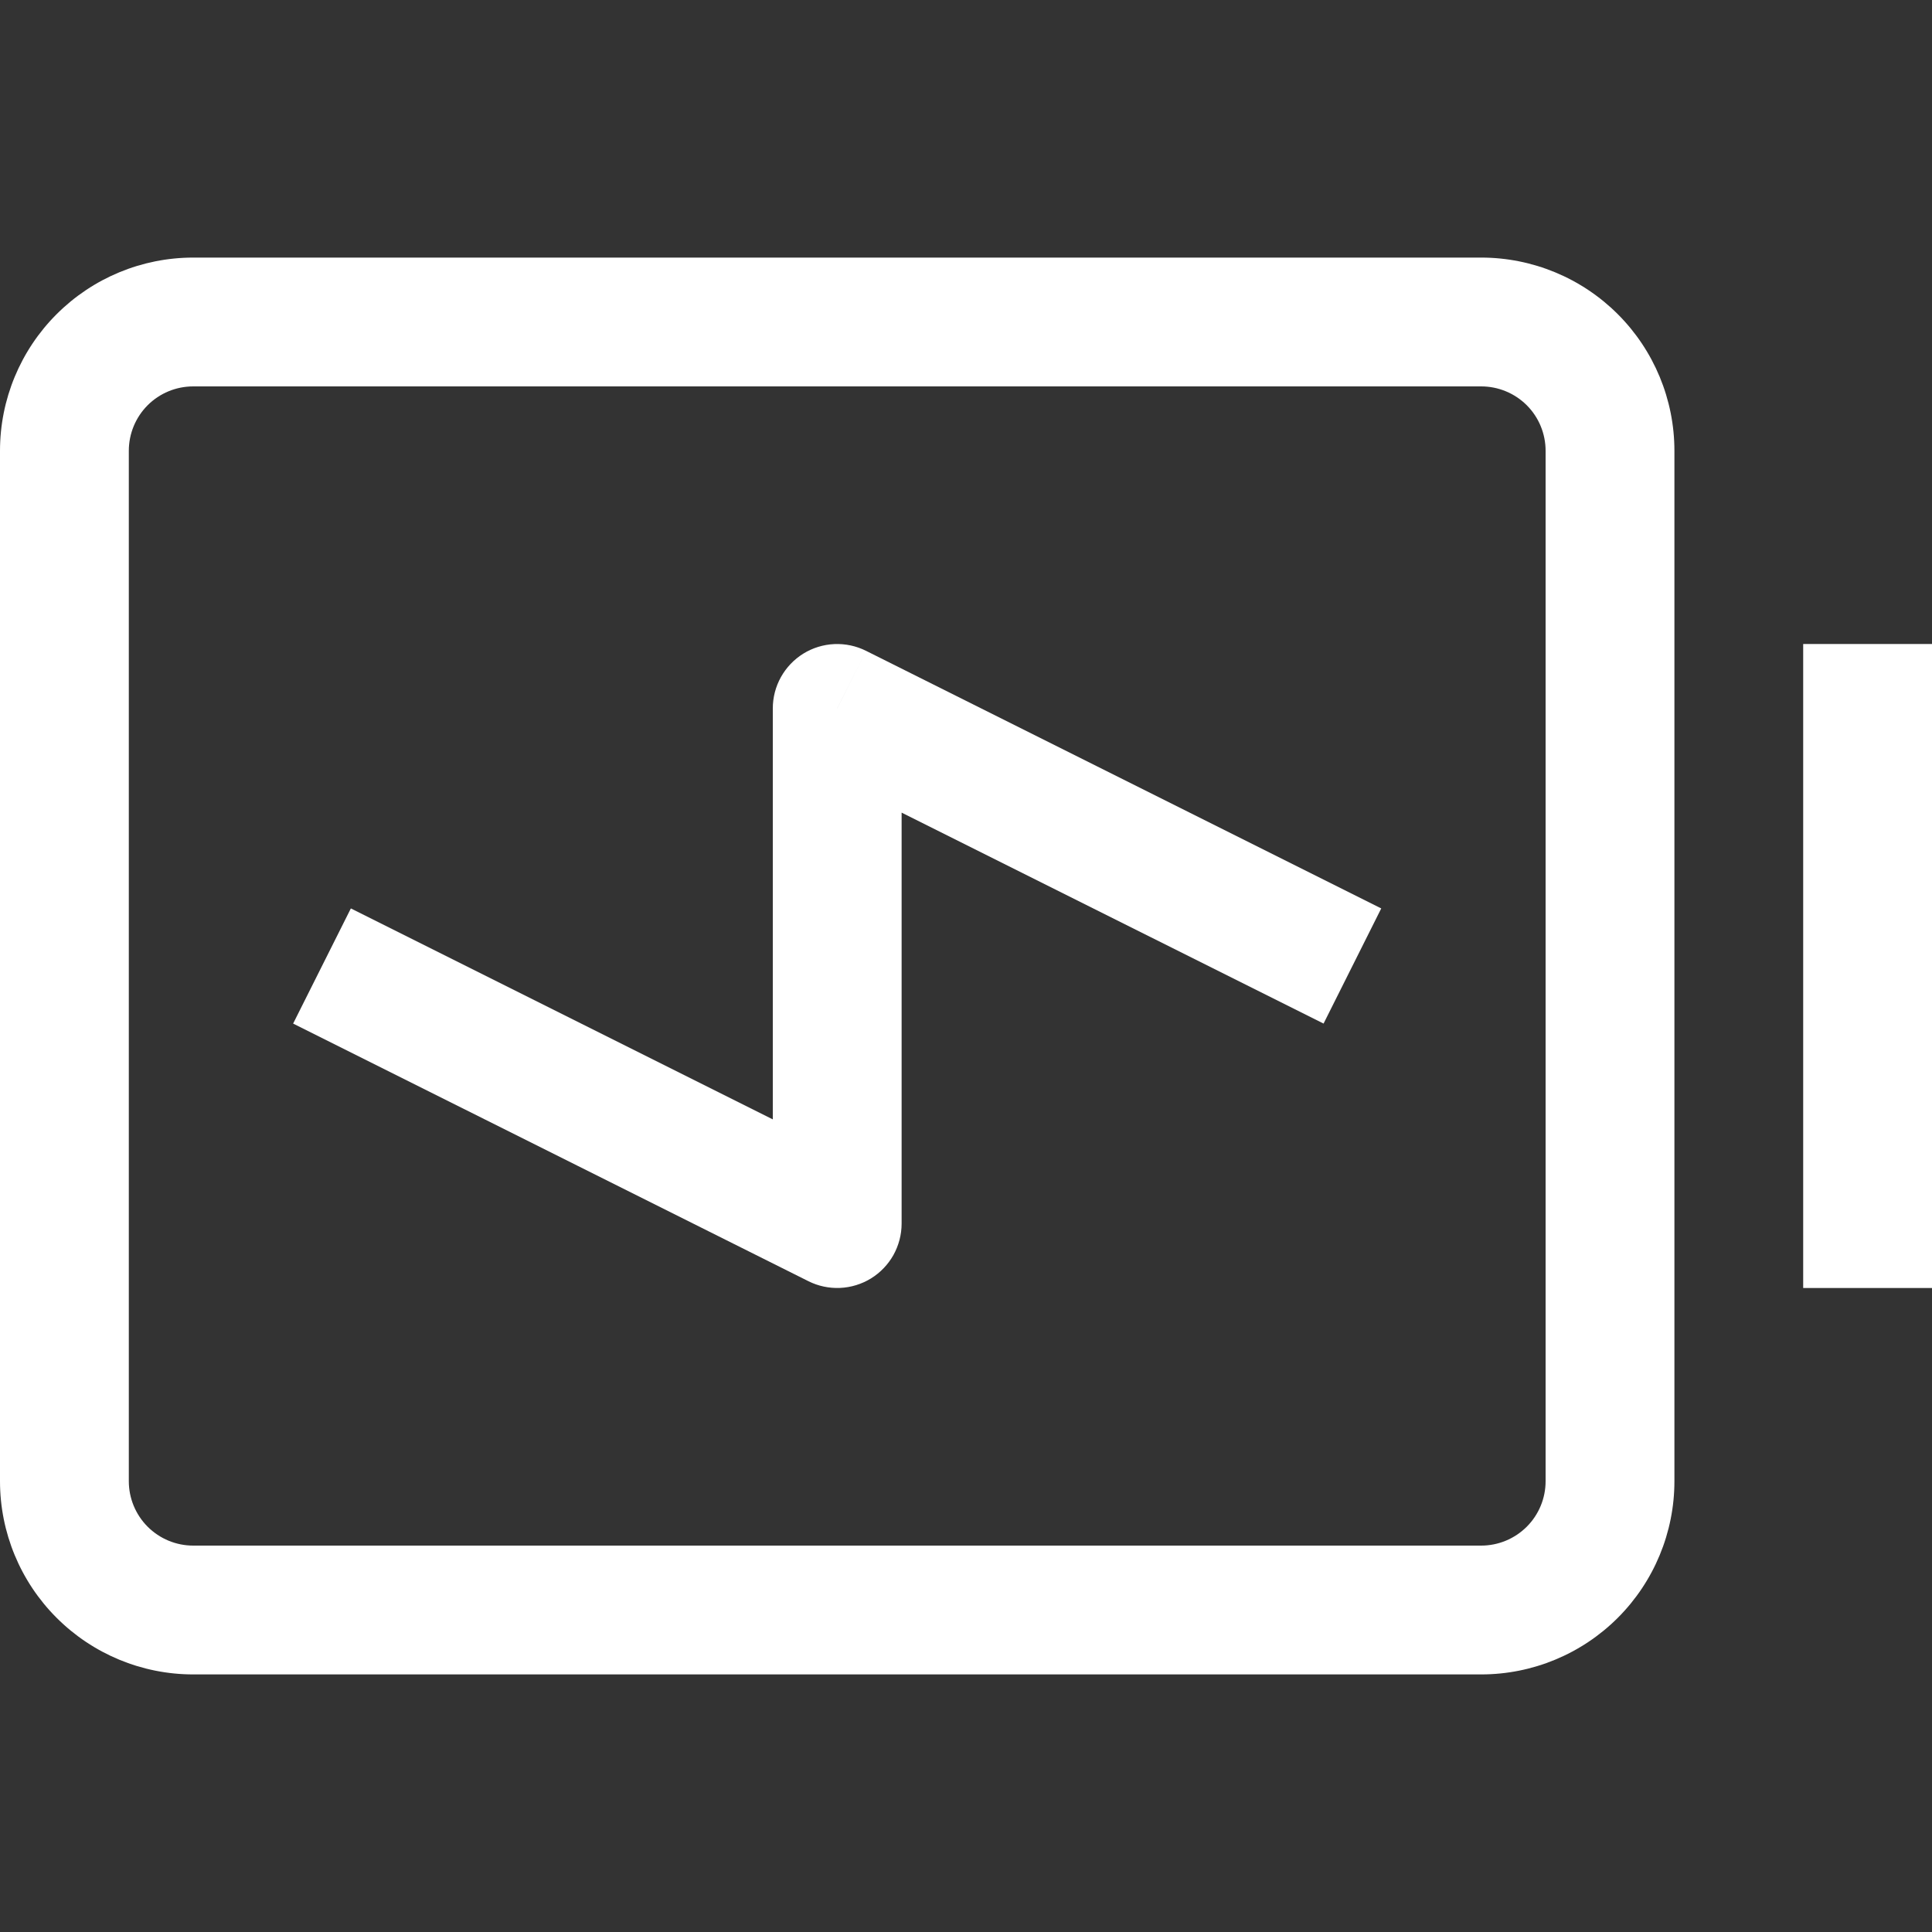 <svg width="40" height="40" viewBox="0 0 40 40" fill="none" xmlns="http://www.w3.org/2000/svg">
<rect x="0" y="0" width="40" height="40" fill="#333333" stroke="none"/>
<path d="M17.333 25.333L16.736 26.525C16.939 26.627 17.165 26.675 17.392 26.665C17.619 26.655 17.84 26.587 18.034 26.468C18.227 26.348 18.387 26.181 18.498 25.983C18.608 25.784 18.667 25.561 18.667 25.333H17.333ZM17.333 14.667L17.931 13.475C17.727 13.373 17.501 13.325 17.274 13.335C17.047 13.345 16.826 13.413 16.633 13.532C16.439 13.652 16.28 13.819 16.169 14.017C16.058 14.216 16 14.439 16 14.667H17.333ZM2.667 30.667V9.333H0V30.667H2.667ZM4 8H30.667V5.333H4V8ZM32 9.333V30.667H34.667V9.333H32ZM30.667 32H4V34.667H30.667V32ZM32 30.667C32 31.02 31.86 31.359 31.61 31.609C31.359 31.859 31.02 32 30.667 32V34.667C31.727 34.667 32.745 34.245 33.495 33.495C34.245 32.745 34.667 31.727 34.667 30.667H32ZM30.667 8C31.02 8 31.359 8.14 31.61 8.39C31.86 8.64 32 8.98 32 9.333H34.667C34.667 8.272 34.245 7.255 33.495 6.505C32.745 5.755 31.727 5.333 30.667 5.333V8ZM2.667 9.333C2.667 8.98 2.807 8.64 3.057 8.39C3.307 8.14 3.646 8 4 8V5.333C2.939 5.333 1.922 5.755 1.172 6.505C0.421 7.255 0 8.272 0 9.333H2.667ZM0 30.667C0 31.727 0.421 32.745 1.172 33.495C1.922 34.245 2.939 34.667 4 34.667V32C3.646 32 3.307 31.859 3.057 31.609C2.807 31.359 2.667 31.02 2.667 30.667H0ZM40 26.667V13.333H37.333V26.667H40ZM6.069 21.192L16.736 26.525L17.931 24.141L7.264 18.808L6.069 21.192ZM18.667 25.333V14.667H16V25.333H18.667ZM16.736 15.859L27.403 21.192L28.597 18.808L17.931 13.475L16.736 15.859Z" fill="white"/>
</svg>
